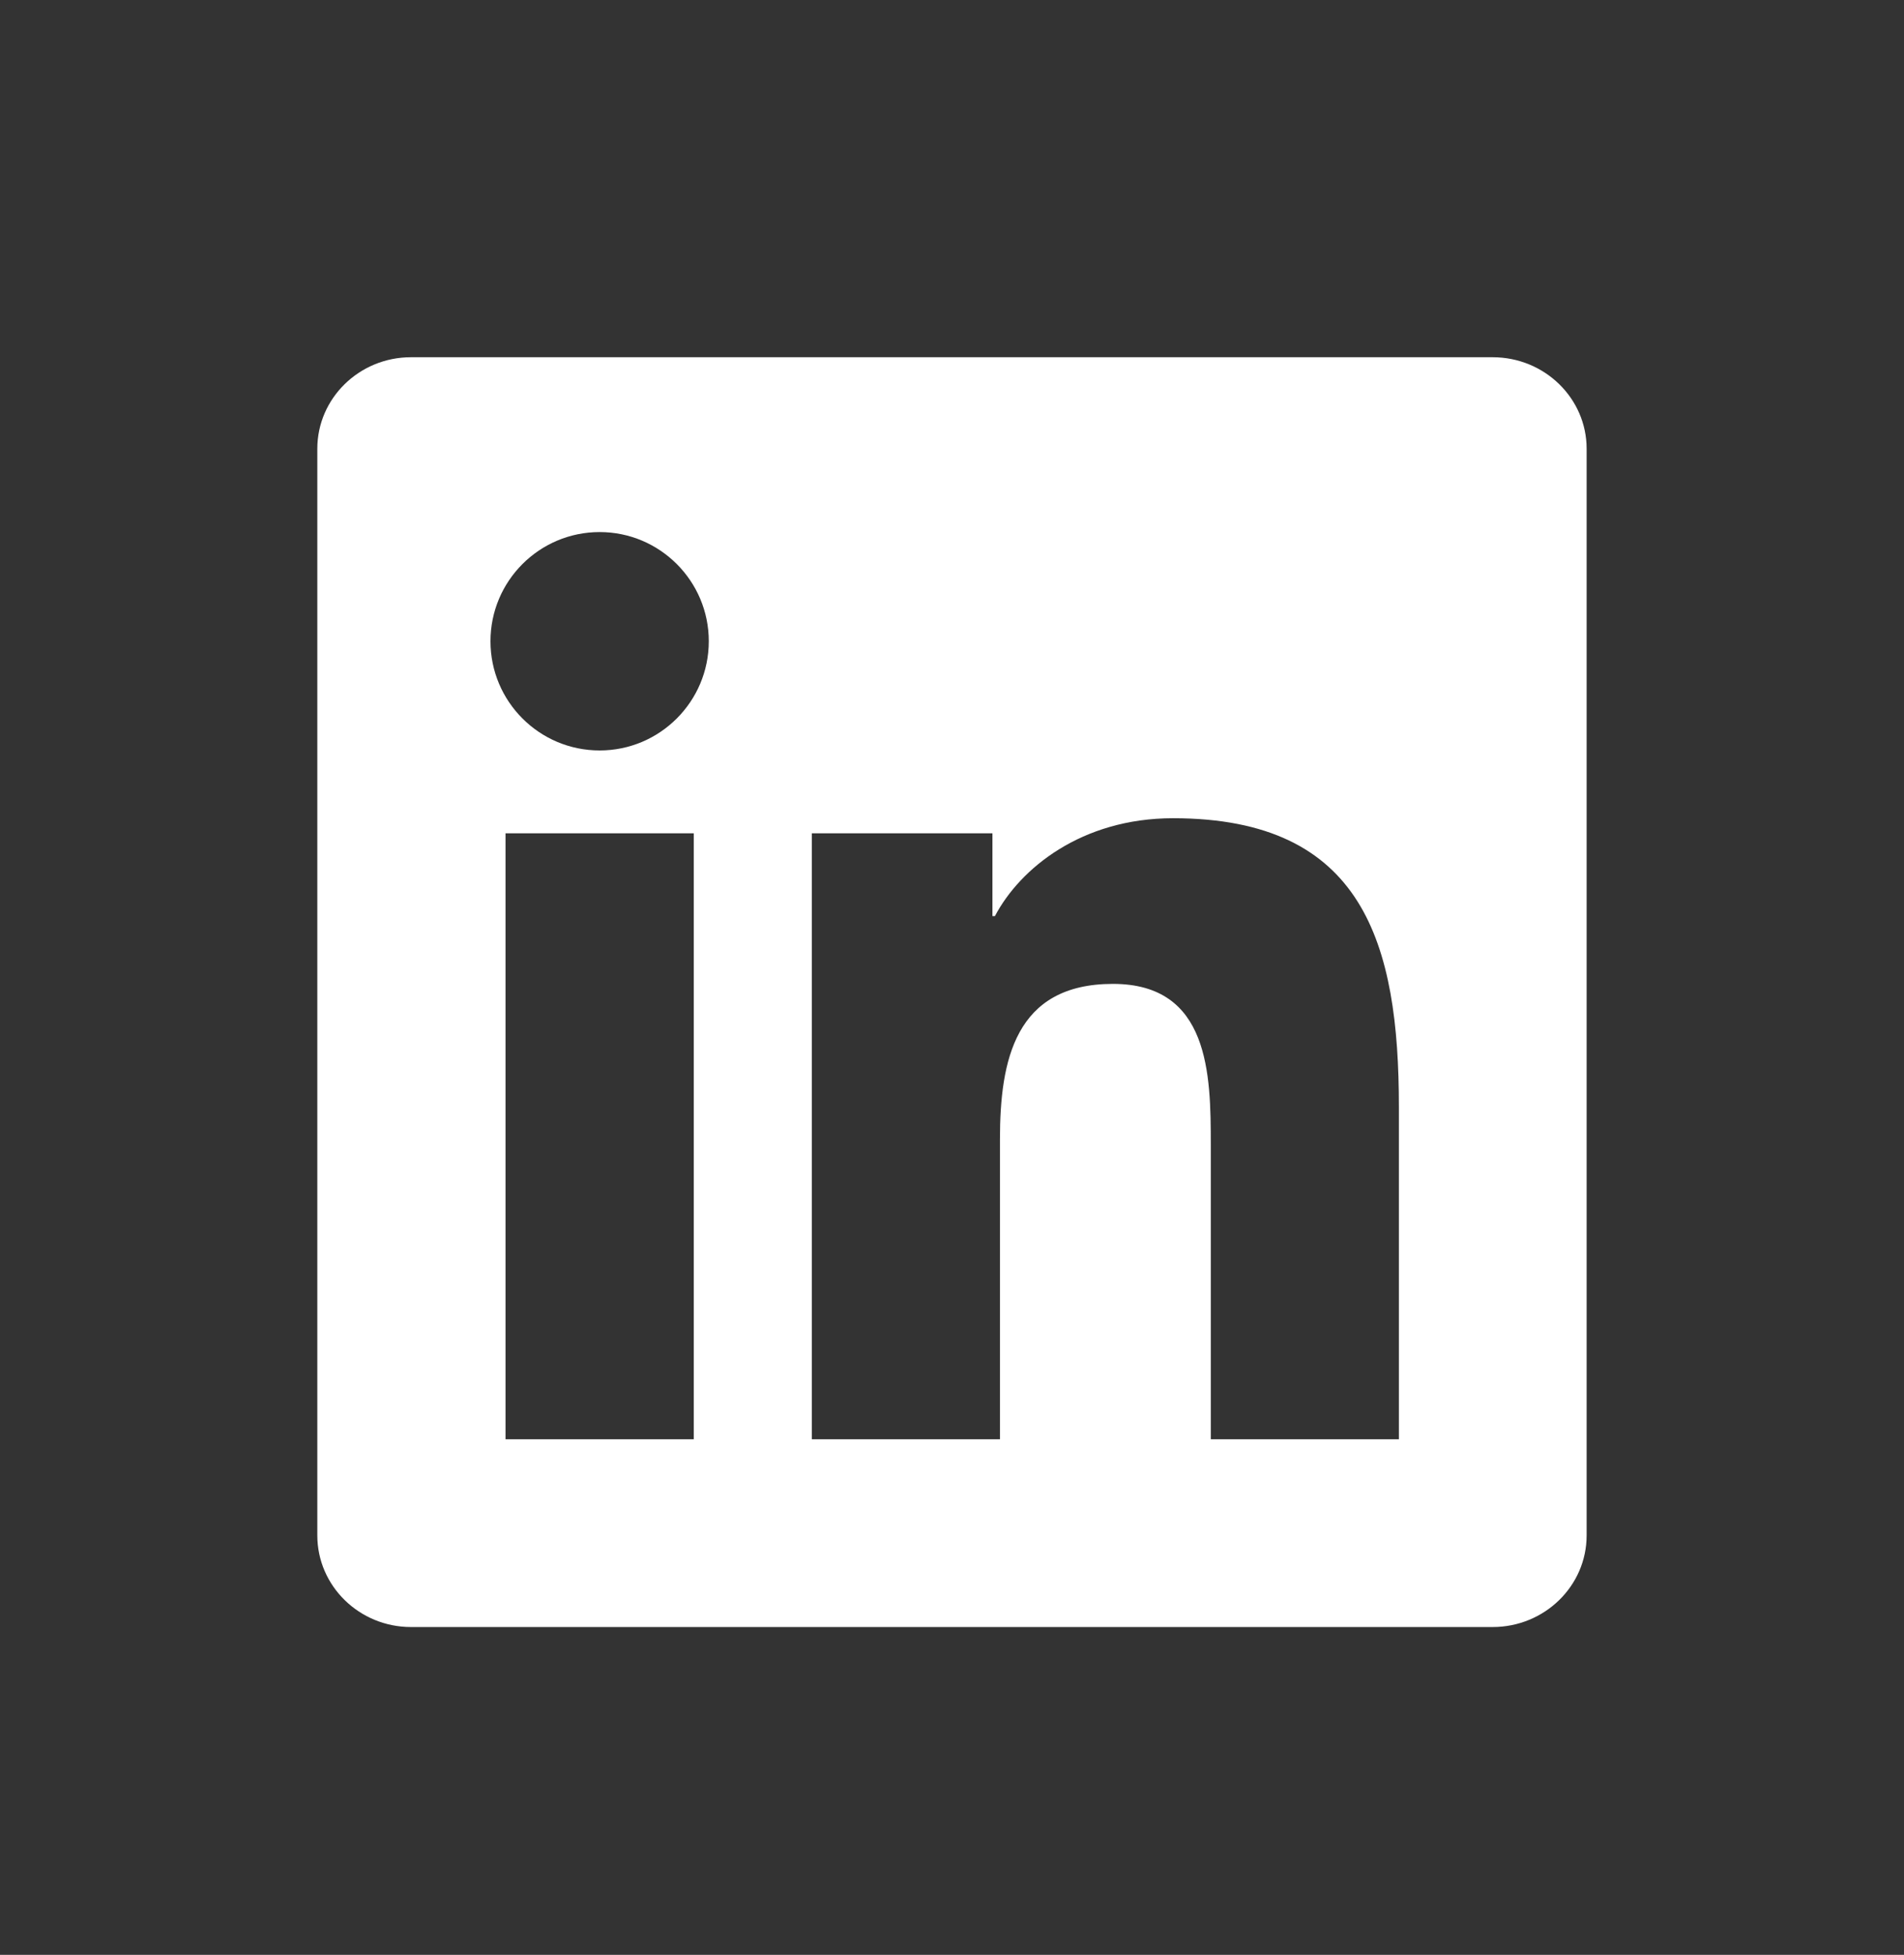<?xml version="1.0" encoding="UTF-8"?> <svg xmlns="http://www.w3.org/2000/svg" width="38" height="39" viewBox="0 0 38 39" fill="none"><rect x="0" y="0" width="38" height="39" fill="#333333" stroke="none"/><g id="Socials 1"><path id="Union" fill-rule="evenodd" clip-rule="evenodd" d="M8.202 7.127H29.791C30.825 7.127 31.666 7.945 31.666 8.953V30.632C31.666 31.641 30.825 32.46 29.791 32.46H8.202C7.171 32.46 6.333 31.641 6.333 30.632V8.953C6.333 7.945 7.171 7.127 8.202 7.127ZM11.968 10.615C13.169 10.615 14.146 11.591 14.146 12.793C14.146 13.996 13.169 14.972 11.968 14.972C10.764 14.972 9.789 13.996 9.789 12.793C9.789 11.591 10.764 10.615 11.968 10.615ZM10.089 28.714H13.846V16.625H10.089V28.714ZM16.203 16.625H19.807V18.276H19.857C20.358 17.326 21.584 16.324 23.412 16.324C27.217 16.324 27.919 18.828 27.919 22.083V28.714H24.165V22.835C24.165 21.433 24.139 19.629 22.212 19.629C20.257 19.629 19.957 21.156 19.957 22.733V28.714H16.203V16.625Z" fill="white"></path></g></svg> 